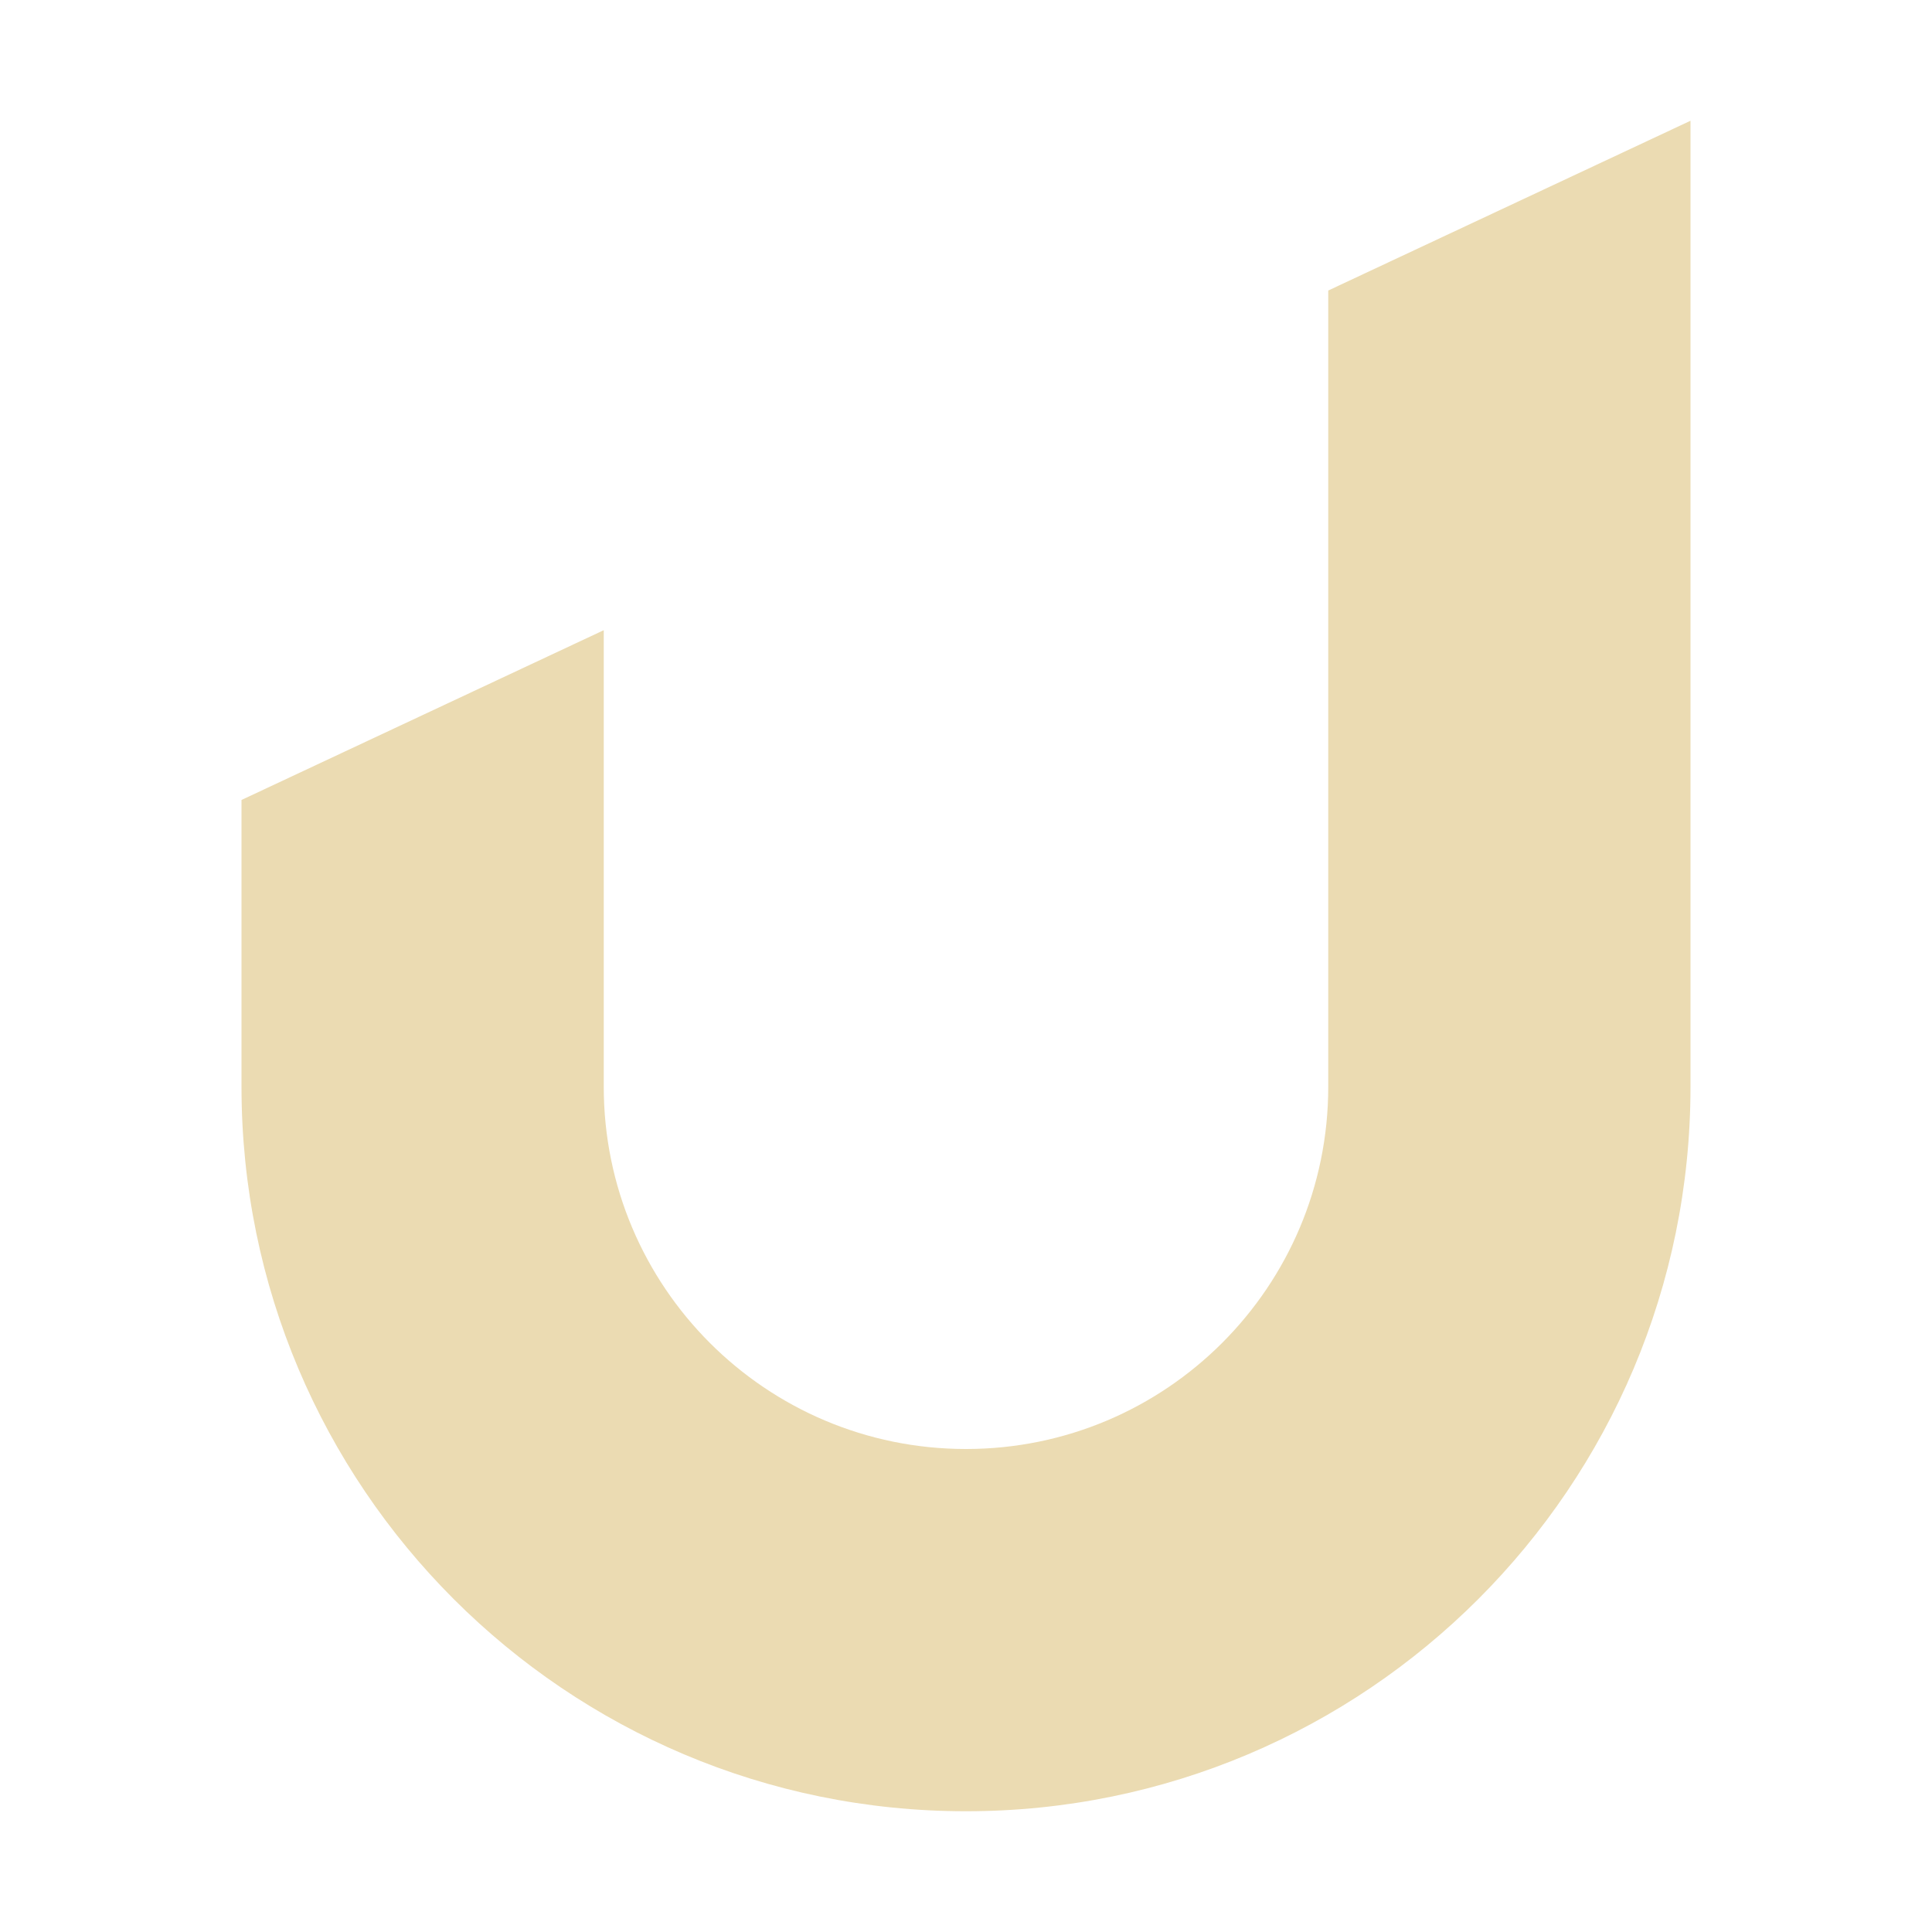 <svg width="16" height="16" version="1.1" xmlns="http://www.w3.org/2000/svg">
  <defs>
    <style id="current-color-scheme" type="text/css">.ColorScheme-Text { color:#ebdbb2; } .ColorScheme-Highlight { color:#458588; } .ColorScheme-NeutralText { color:#fe8019; } .ColorScheme-PositiveText { color:#689d6a; } .ColorScheme-NegativeText { color:#fb4934; }</style>
  </defs>
  <path class="ColorScheme-Text" d="m14 1-3 1.406v6.594c0 1.657-1.343 3-3 3s-3-1.343-3-3v-3.781l-3 1.406v2.375c0 3.314 2.686 6 6 6s6-2.686 6-6z" fill="currentColor"/>
</svg>
